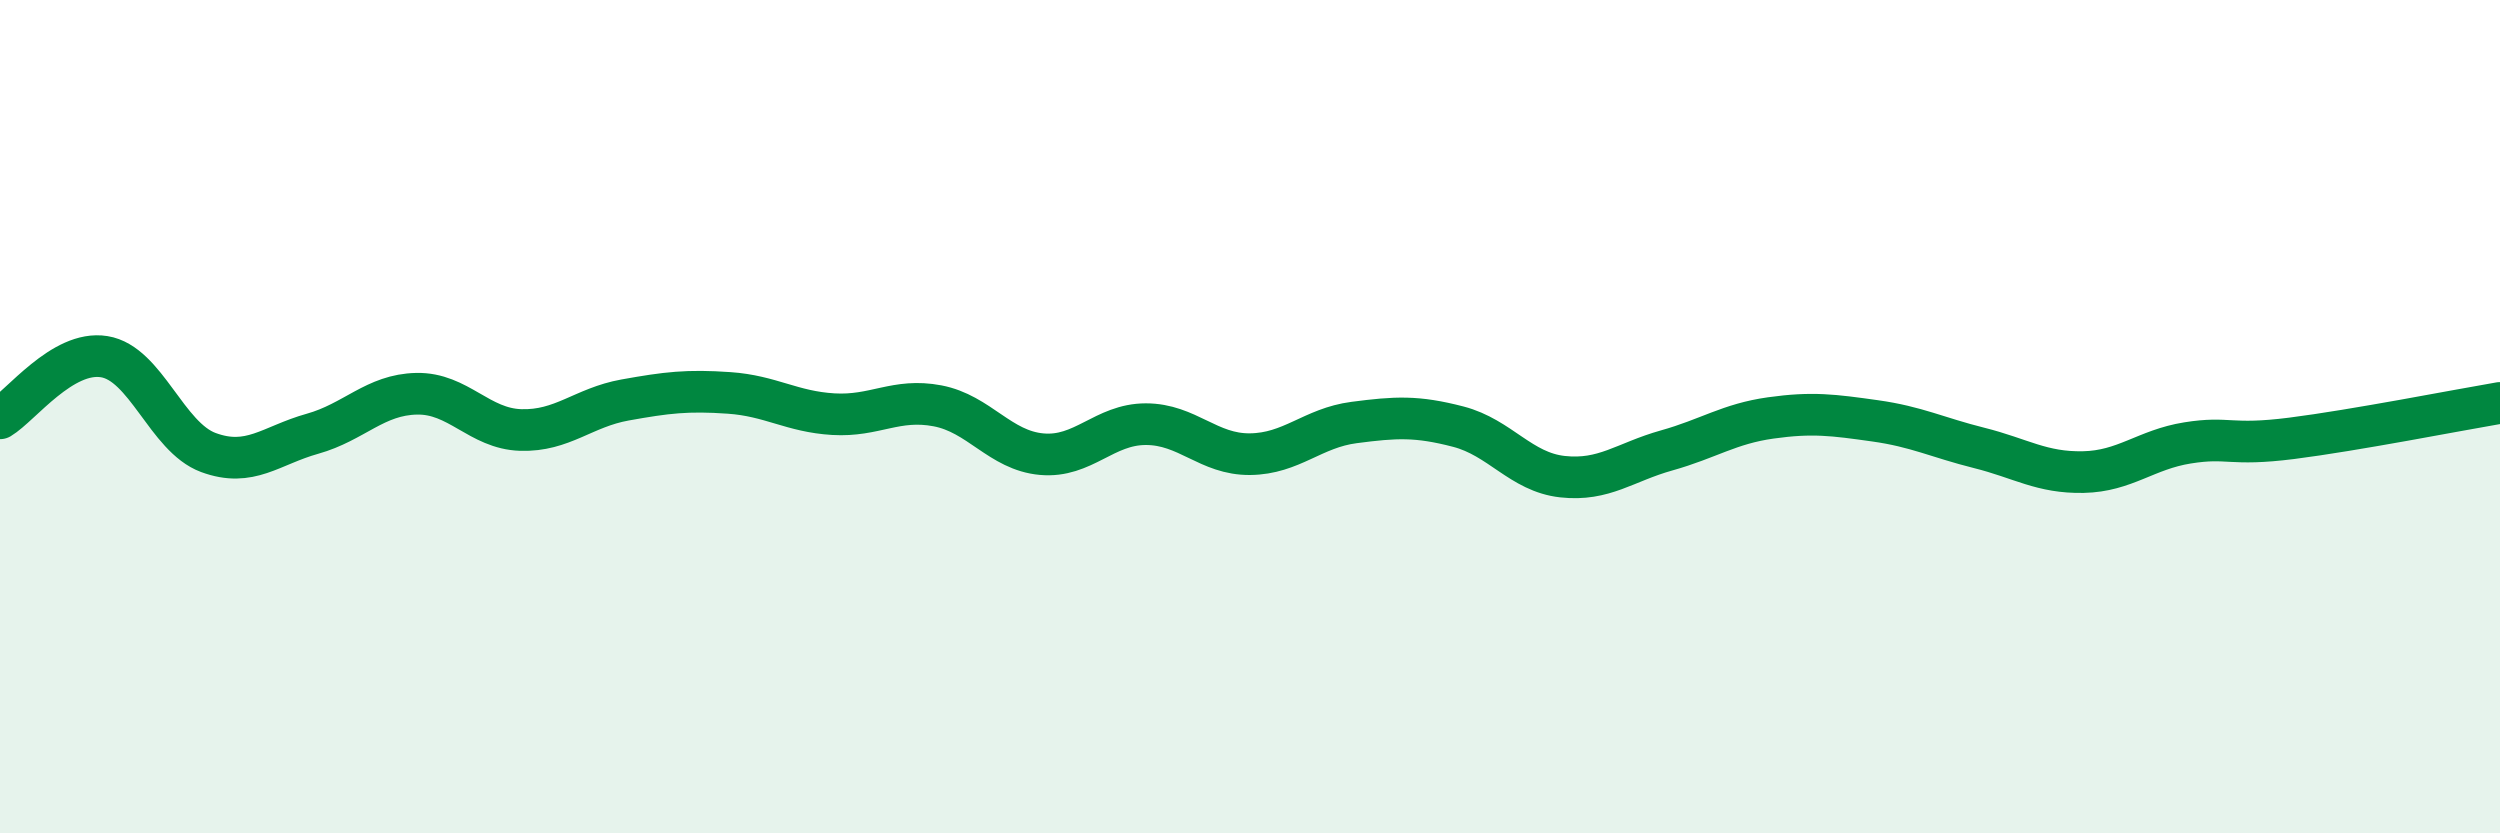 
    <svg width="60" height="20" viewBox="0 0 60 20" xmlns="http://www.w3.org/2000/svg">
      <path
        d="M 0,10.04 C 0.5,9.74 1.5,8.4 2.5,8.56 C 3.5,8.72 4,10.49 5,10.86 C 6,11.23 6.5,10.69 7.5,10.41 C 8.5,10.13 9,9.47 10,9.45 C 11,9.43 11.5,10.29 12.5,10.32 C 13.5,10.35 14,9.78 15,9.6 C 16,9.42 16.5,9.36 17.5,9.43 C 18.5,9.5 19,9.88 20,9.94 C 21,10 21.5,9.55 22.5,9.74 C 23.5,9.93 24,10.81 25,10.9 C 26,10.99 26.5,10.18 27.5,10.18 C 28.5,10.18 29,10.91 30,10.9 C 31,10.89 31.5,10.27 32.5,10.14 C 33.5,10.01 34,9.98 35,10.24 C 36,10.5 36.5,11.33 37.5,11.44 C 38.5,11.55 39,11.09 40,10.81 C 41,10.53 41.5,10.17 42.5,10.03 C 43.5,9.89 44,9.96 45,10.1 C 46,10.24 46.5,10.5 47.5,10.75 C 48.5,11 49,11.35 50,11.33 C 51,11.31 51.5,10.79 52.5,10.63 C 53.5,10.47 53.5,10.71 55,10.52 C 56.5,10.33 59,9.84 60,9.67L60 20L0 20Z"
        fill="#008740"
        opacity="0.1"
        stroke-linecap="round"
        stroke-linejoin="round"
      />
      <path
        d="M 0,10.04 C 0.5,9.74 1.5,8.4 2.5,8.56 C 3.5,8.72 4,10.49 5,10.86 C 6,11.23 6.5,10.69 7.5,10.41 C 8.5,10.13 9,9.47 10,9.45 C 11,9.43 11.5,10.29 12.5,10.32 C 13.5,10.35 14,9.78 15,9.6 C 16,9.42 16.5,9.36 17.5,9.43 C 18.5,9.5 19,9.88 20,9.94 C 21,10 21.5,9.55 22.5,9.74 C 23.5,9.93 24,10.81 25,10.9 C 26,10.99 26.5,10.18 27.5,10.18 C 28.5,10.18 29,10.91 30,10.9 C 31,10.89 31.5,10.27 32.5,10.14 C 33.5,10.01 34,9.98 35,10.24 C 36,10.5 36.5,11.33 37.5,11.44 C 38.5,11.55 39,11.09 40,10.81 C 41,10.53 41.5,10.17 42.5,10.03 C 43.5,9.89 44,9.96 45,10.1 C 46,10.24 46.5,10.5 47.5,10.75 C 48.5,11 49,11.35 50,11.33 C 51,11.31 51.5,10.79 52.5,10.63 C 53.5,10.47 53.5,10.71 55,10.52 C 56.5,10.33 59,9.84 60,9.67"
        stroke="#008740"
        stroke-width="1"
        fill="none"
        stroke-linecap="round"
        stroke-linejoin="round"
      />
    </svg>
  